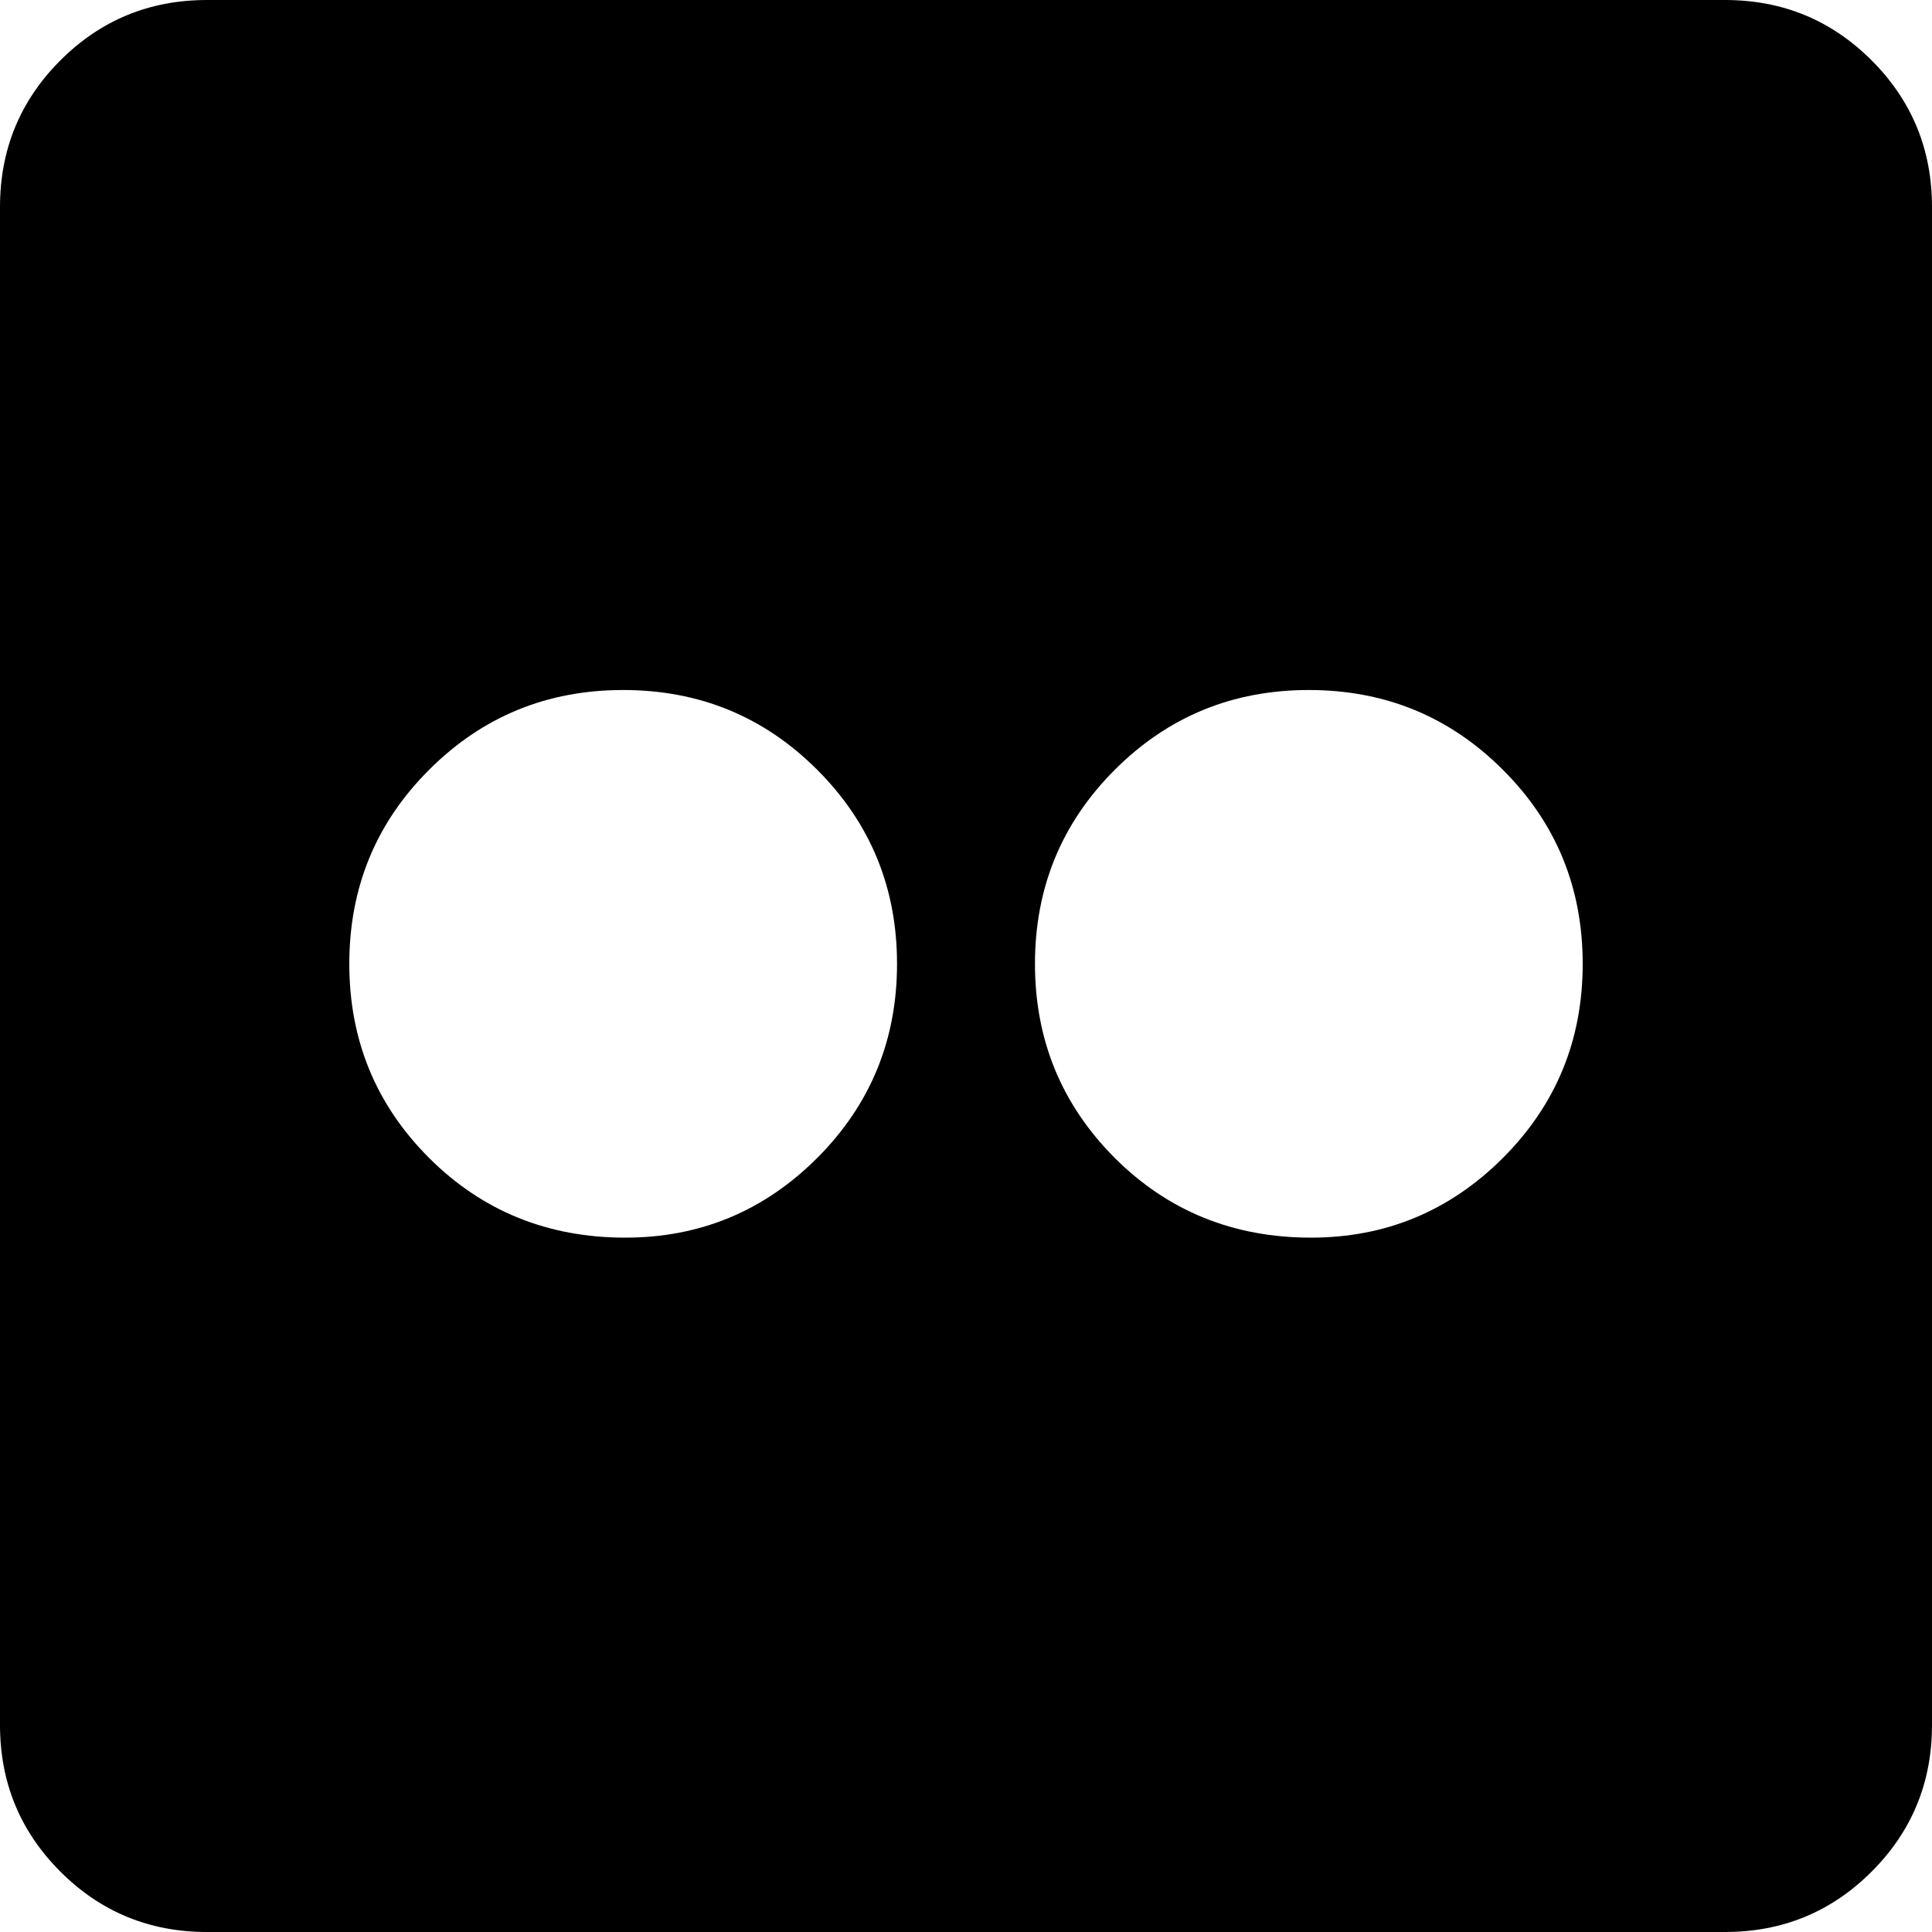 <svg width="20" height="20" viewBox="0 0 20 20" fill="none" xmlns="http://www.w3.org/2000/svg">
<path fill-rule="evenodd" clip-rule="evenodd" d="M17.857 0C18.452 0 18.958 0.208 19.375 0.625C19.792 1.042 20 1.548 20 2.143V17.857C20 18.452 19.792 18.958 19.375 19.375C18.958 19.792 18.452 20 17.857 20H2.143C1.548 20 1.042 19.792 0.625 19.375C0.208 18.958 0 18.452 0 17.857V2.143C0 1.548 0.208 1.042 0.625 0.625C1.042 0.208 1.548 0 2.143 0H17.857ZM6.473 12.812C7.247 12.812 7.909 12.537 8.46 11.987C9.01 11.436 9.286 10.766 9.286 9.978C9.286 9.189 9.01 8.519 8.46 7.969C7.909 7.418 7.24 7.143 6.451 7.143C5.662 7.143 4.993 7.418 4.442 7.969C3.891 8.519 3.616 9.189 3.616 9.978C3.616 10.766 3.891 11.436 4.442 11.987C4.993 12.537 5.67 12.812 6.473 12.812ZM15.558 11.987C15.007 12.537 14.345 12.812 13.571 12.812C12.768 12.812 12.091 12.537 11.54 11.987C10.99 11.436 10.714 10.766 10.714 9.978C10.714 9.189 10.99 8.519 11.54 7.969C12.091 7.418 12.76 7.143 13.549 7.143C14.338 7.143 15.007 7.418 15.558 7.969C16.109 8.519 16.384 9.189 16.384 9.978C16.384 10.766 16.109 11.436 15.558 11.987Z" fill="black"/>
</svg>
